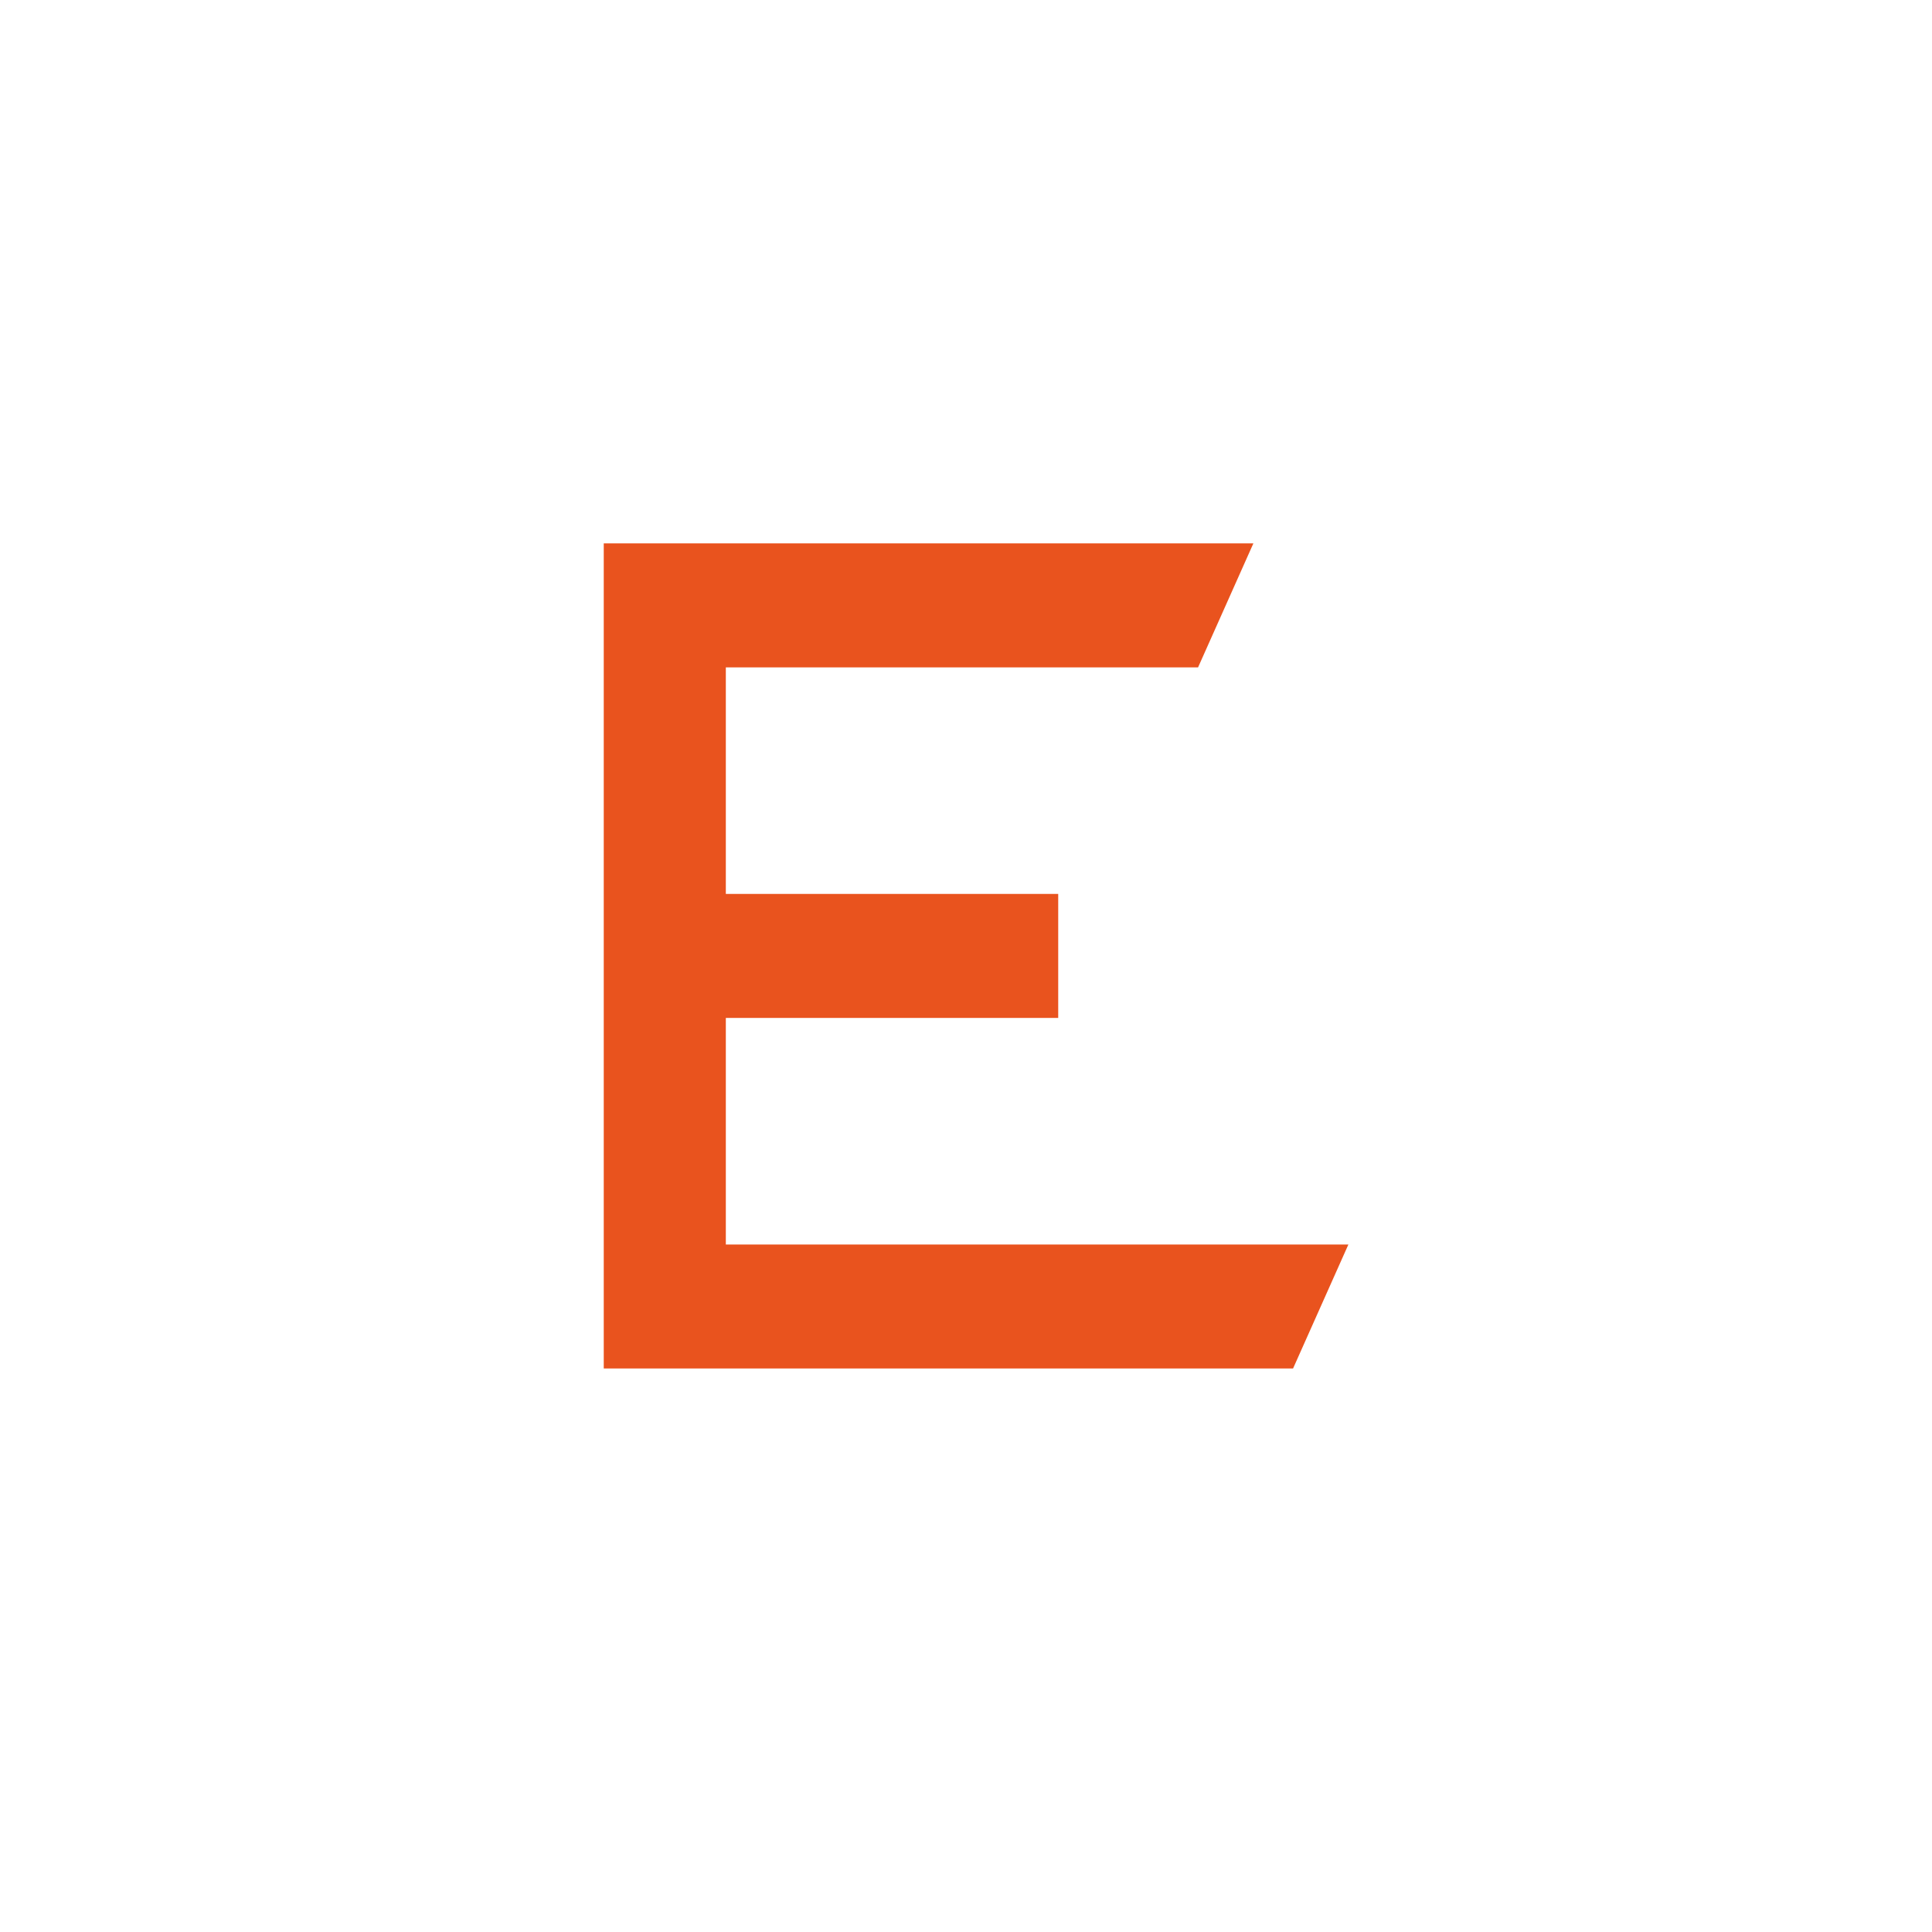 <svg width="96" height="96" viewBox="0 0 96 96" fill="none" xmlns="http://www.w3.org/2000/svg">
<rect width="96" height="96" fill="white"/>
<path d="M36.066 61.84V50.581H52.582V44.419H36.066V33.162H59.531L62.28 27H30V31.027V33.162V61.84V64.045V68H64.251L67 61.84H36.066Z" fill="#E9531E"/>
</svg>
